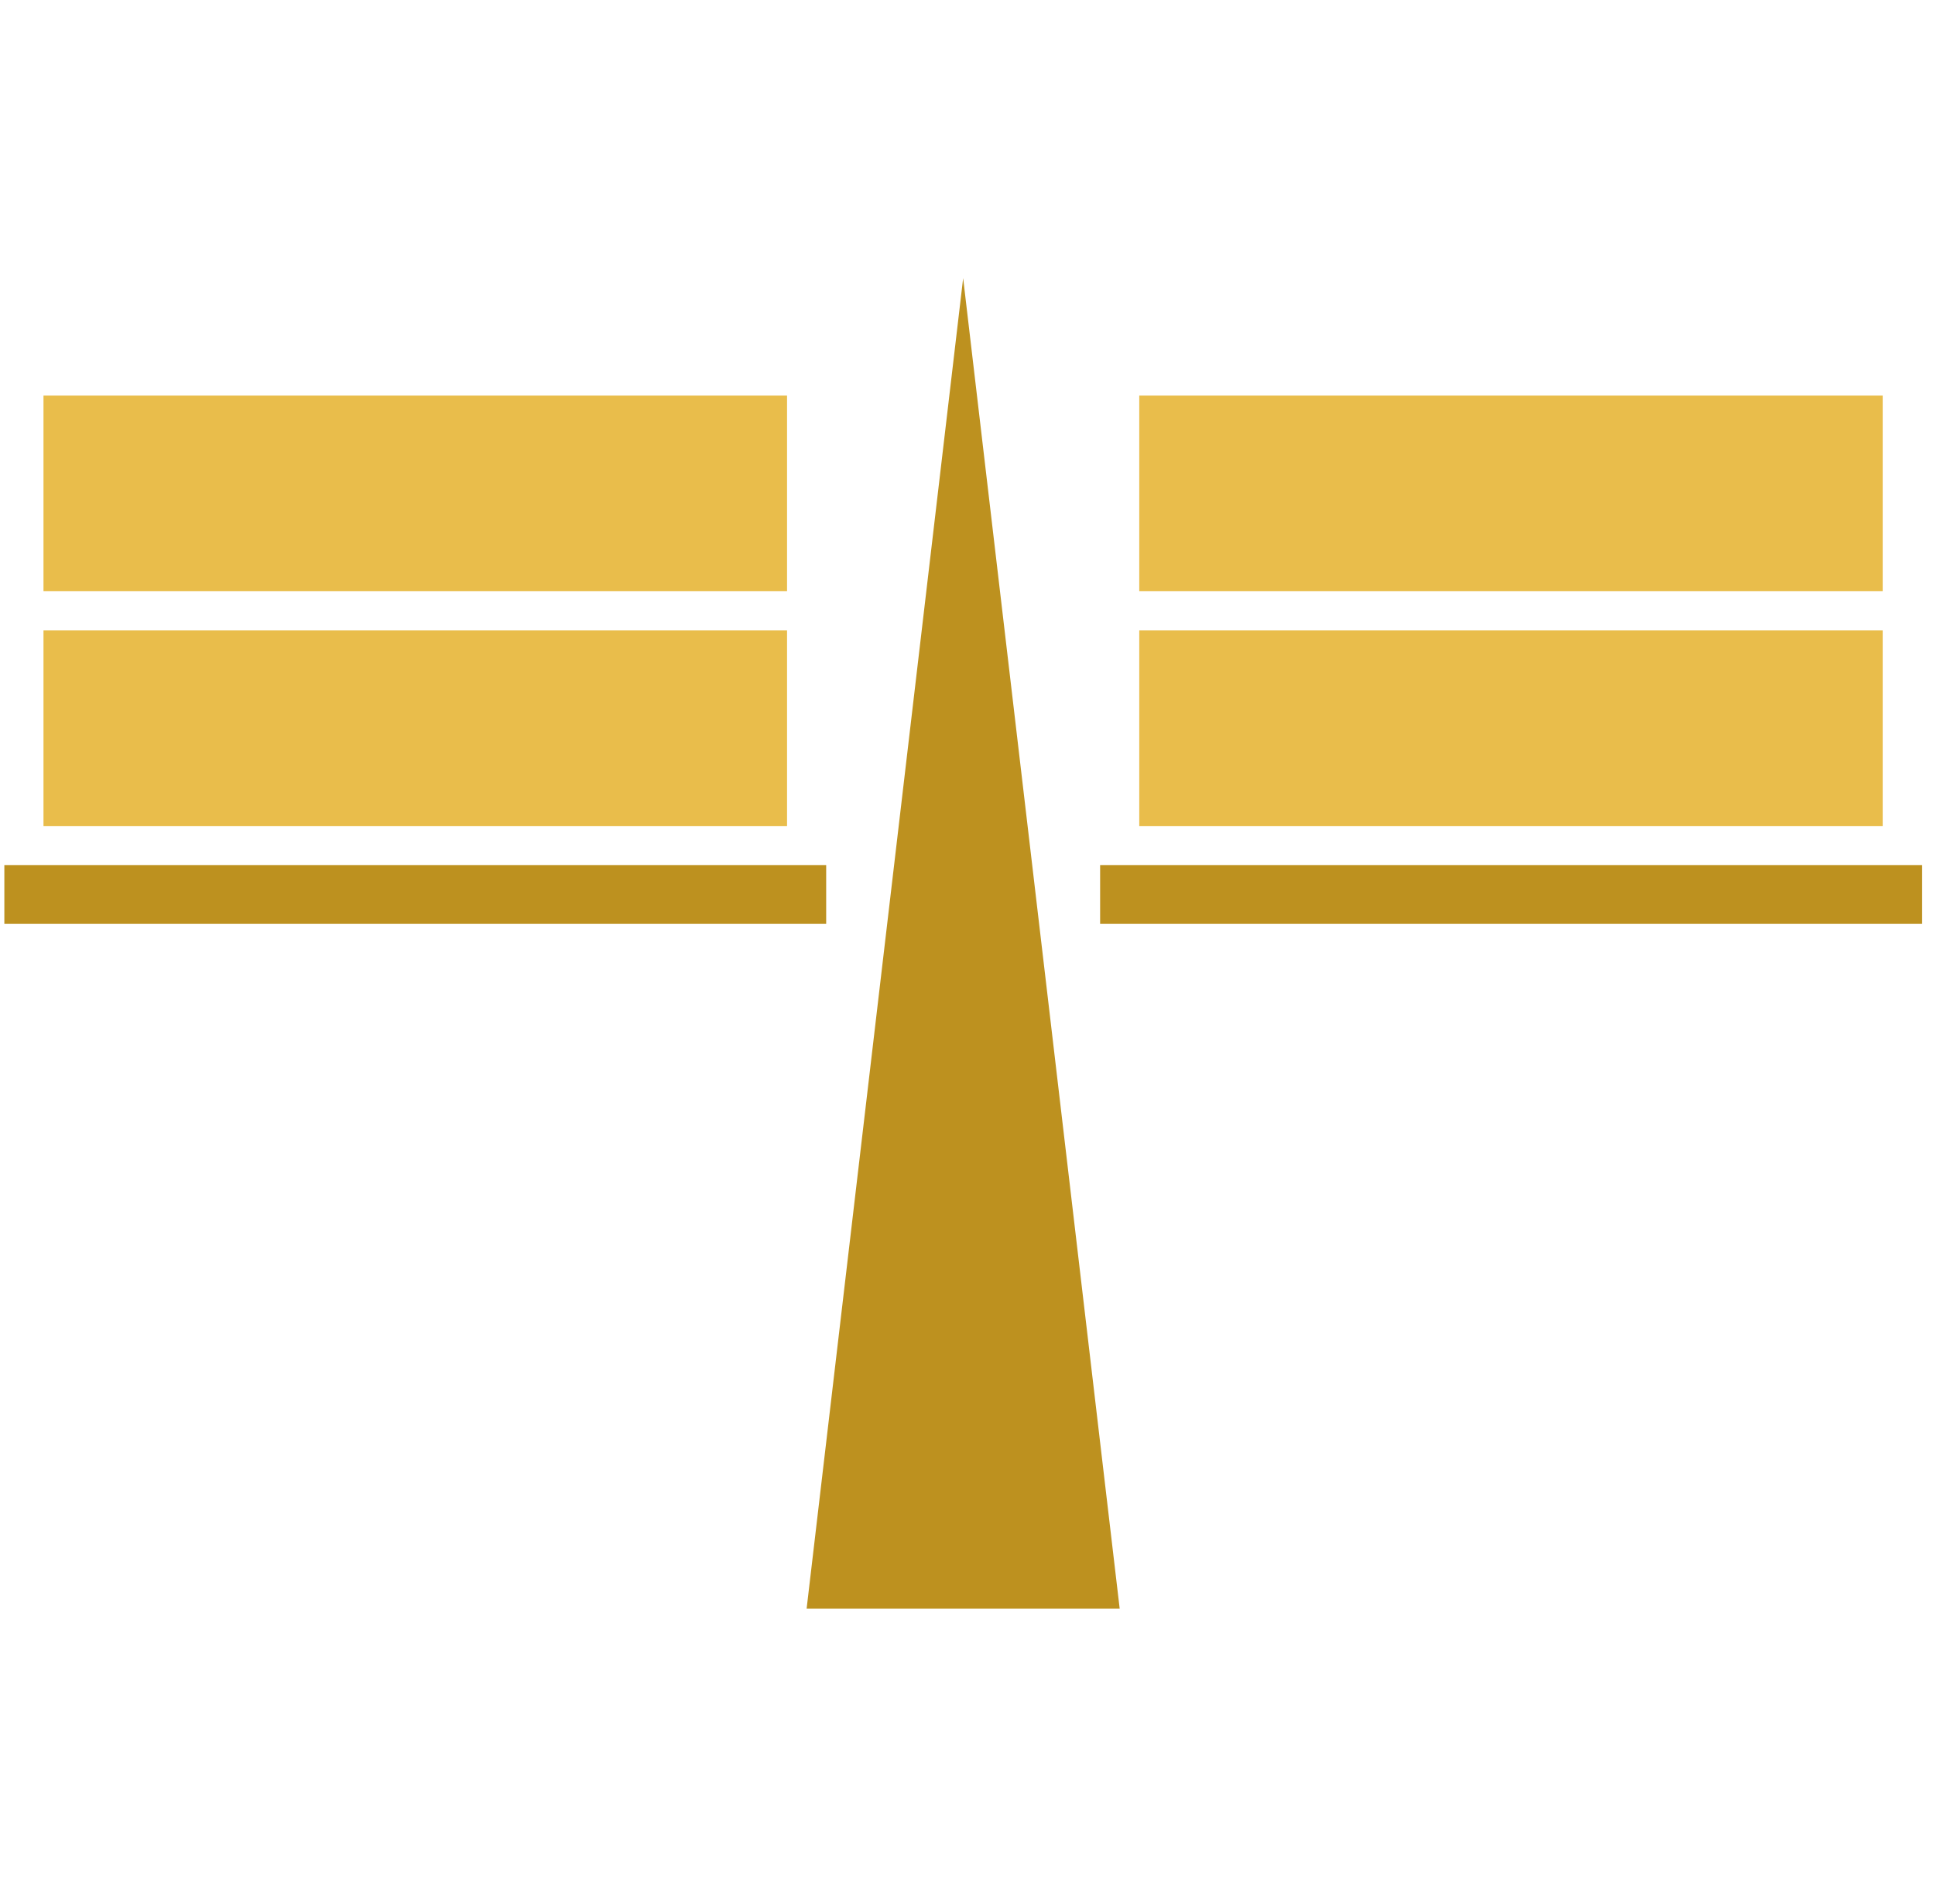 <svg width="63" xmlns="http://www.w3.org/2000/svg" viewBox="0 0 89 62">
  <defs/>
  <g fill="none" fill-rule="evenodd">
    <path fill="#BD911F" d="M44.3 0l7.2 61.2H37.1z"/>
    <path fill="#E9BD4B" d="M2 16.2h34.2v9H2zM52.4 16.2h34.2v9H52.4z"/>
    <path fill="#BD911F" d="M.2 27H38v2.7H.2zM50.6 27h37.8v2.7H50.6z"/>
    <path fill="#E9BD4B" d="M2 5.4h34.2v9H2zM52.4 5.4h34.2v9H52.4z"/>
  </g>
</svg>